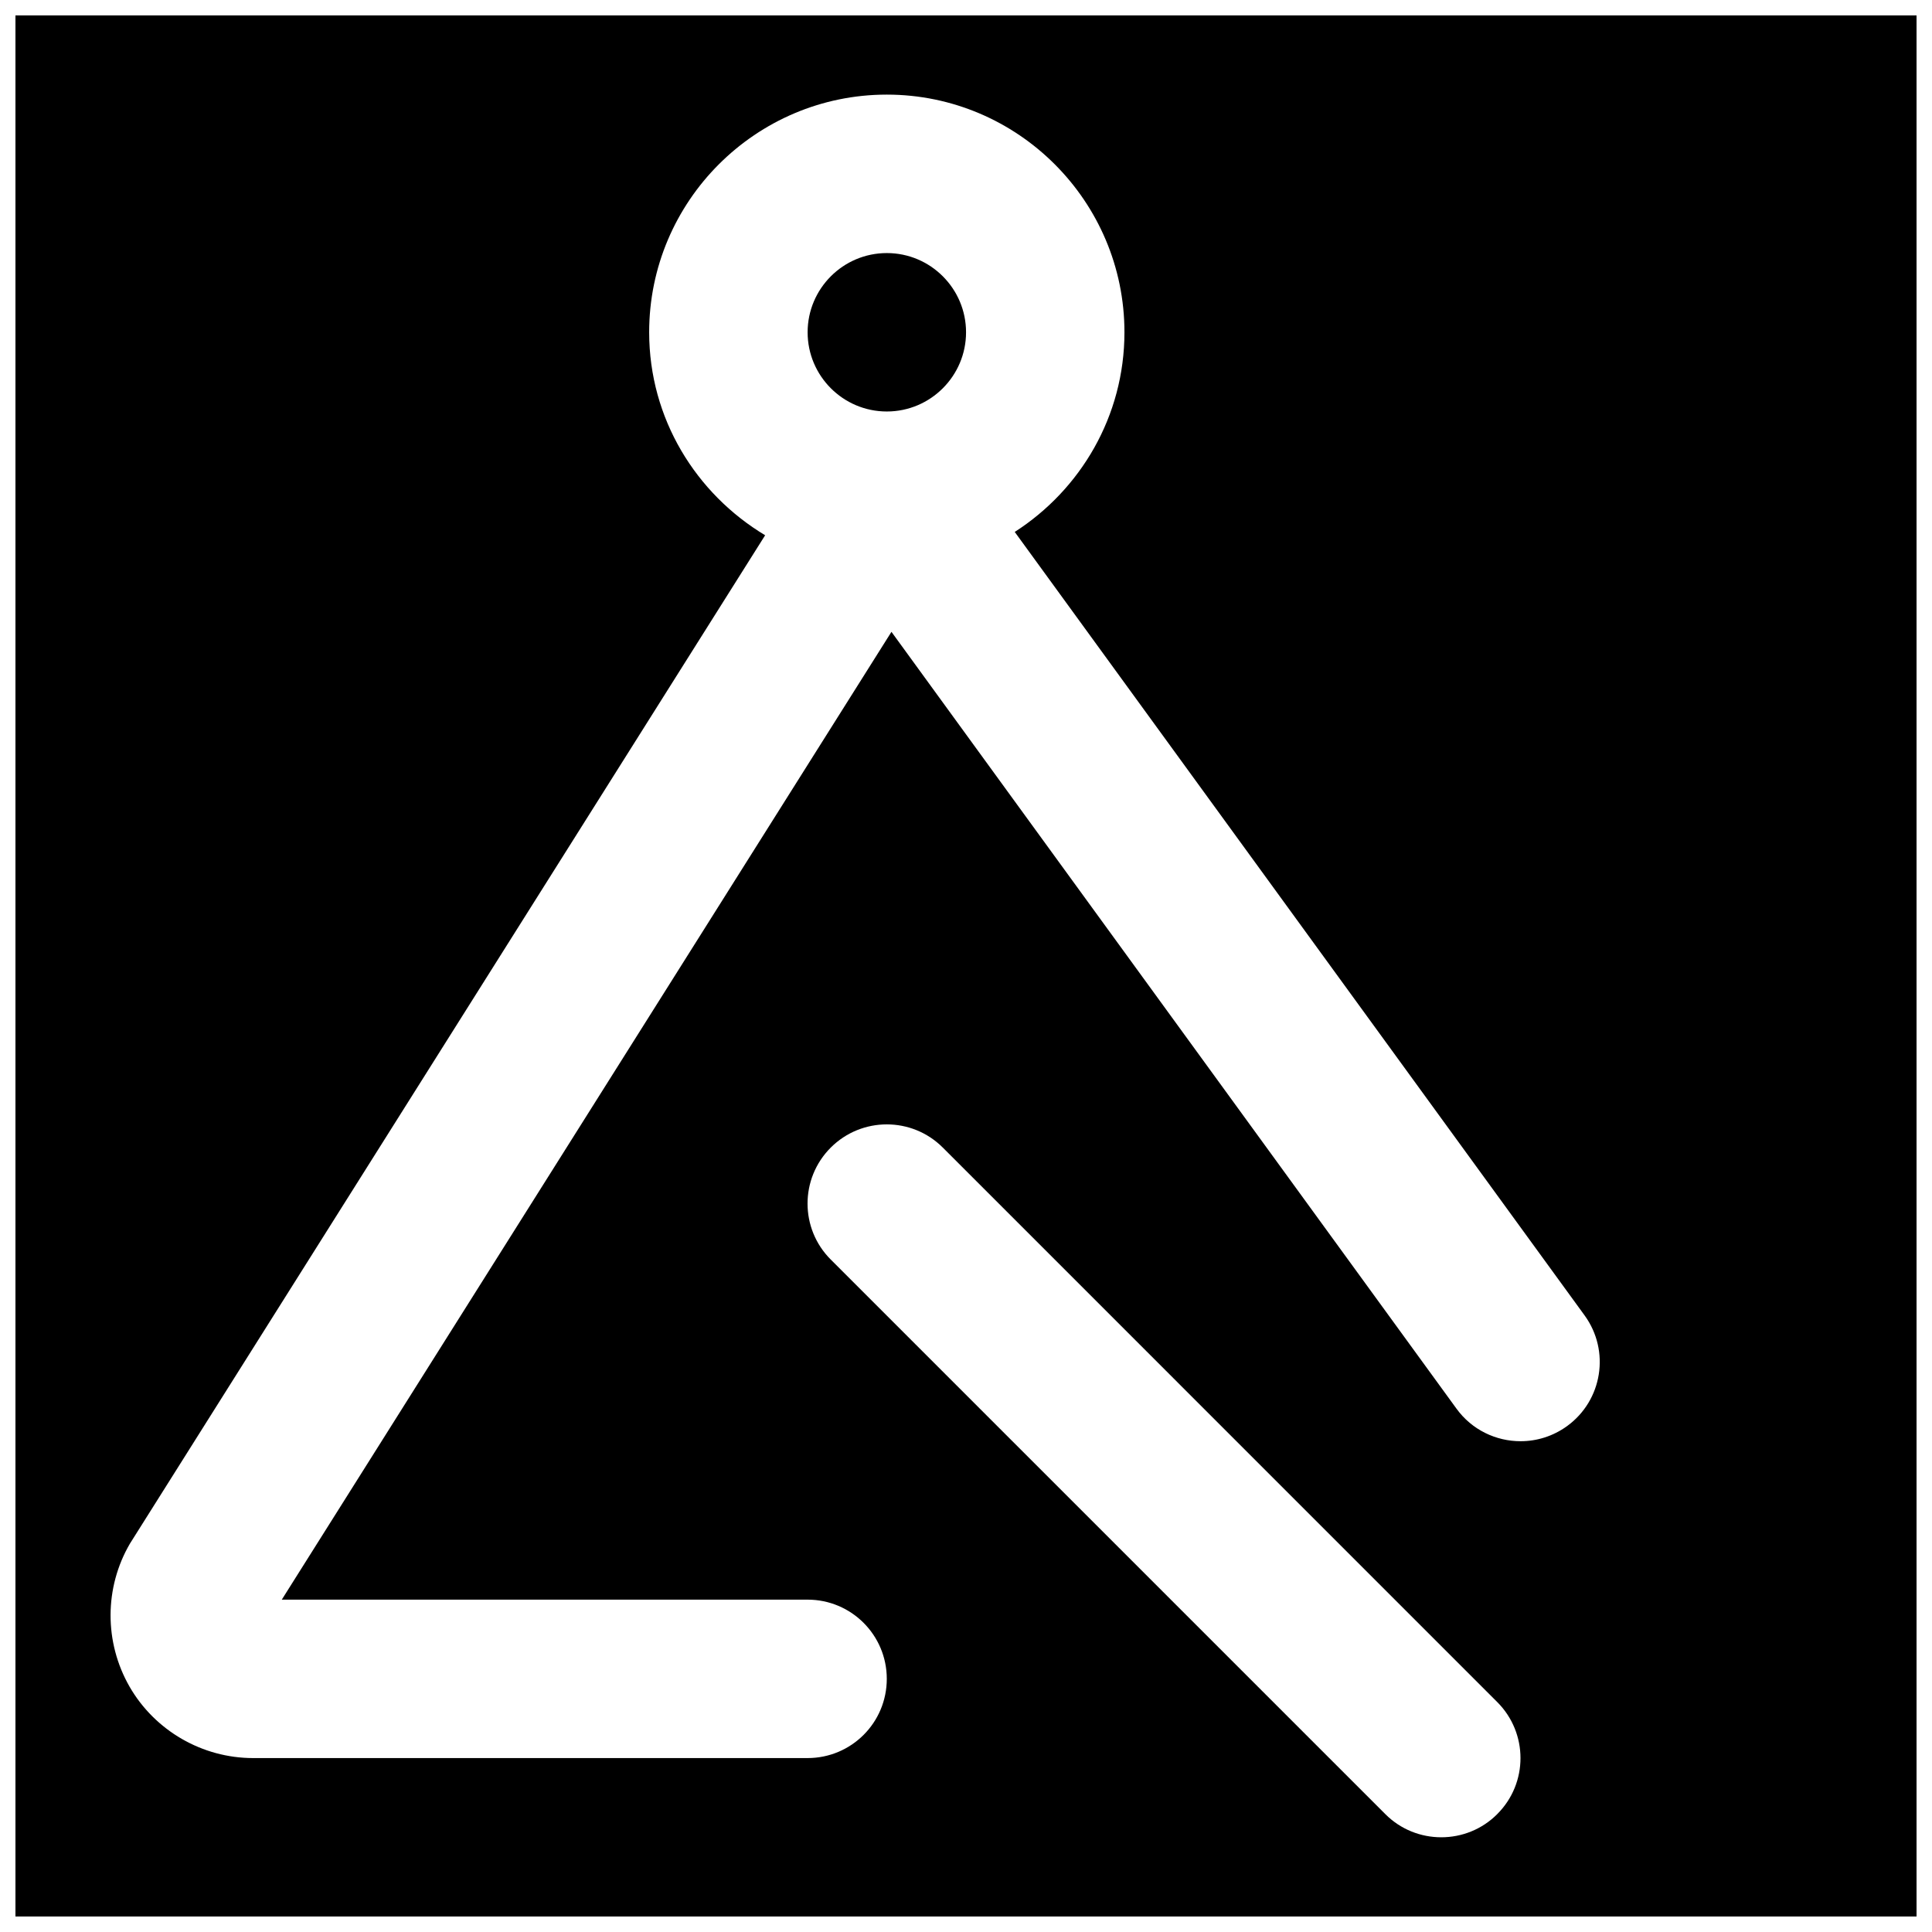 <?xml version="1.0" encoding="UTF-8"?>
<!-- Uploaded to: SVG Repo, www.svgrepo.com, Generator: SVG Repo Mixer Tools -->
<svg width="800px" height="800px" version="1.1" viewBox="144 144 512 512" xmlns="http://www.w3.org/2000/svg">
 <defs>
  <clipPath id="a">
   <path d="m148.09 148.09h503.81v503.81h-503.81z"/>
  </clipPath>
 </defs>
 <g clip-path="url(#a)">
  <path d="m559.29 521.93c-3.738 2.707-8.039 4.008-12.324 4.008-6.484 0-12.887-2.981-16.98-8.625l-149.74-205.87-161.57 256.48h139.34c11.609 0 20.992 9.406 20.992 20.992 0 11.609-9.383 20.992-20.992 20.992h-146.94c-13.48 0-26.031-7.262-32.75-18.934-6.738-11.758-6.695-26.242 0.105-37.891l168.34-267.23c-18.328-11.02-30.734-30.898-30.734-53.801 0-34.723 28.258-62.977 62.977-62.977 34.723 0 62.977 28.254 62.977 62.977 0 22.23-11.629 41.711-29.074 52.918l151.02 207.63c6.82 9.387 4.742 22.504-4.641 29.328zm-18.496 102.82c-4.09 4.113-9.465 6.148-14.84 6.148s-10.746-2.035-14.84-6.148l-146.95-146.95c-8.207-8.188-8.207-21.477 0-29.684 8.207-8.188 21.496-8.188 29.684 0l146.94 146.95c8.211 8.207 8.211 21.496 0 29.684zm-392.7 27.141h503.81v-503.81h-503.81z" fill-rule="evenodd"/>
 </g>
 <path d="m379.02 253.05c11.586 0 20.992-9.426 20.992-20.992s-9.406-20.992-20.992-20.992c-11.59 0-20.992 9.426-20.992 20.992s9.402 20.992 20.992 20.992" fill-rule="evenodd"/>
</svg>